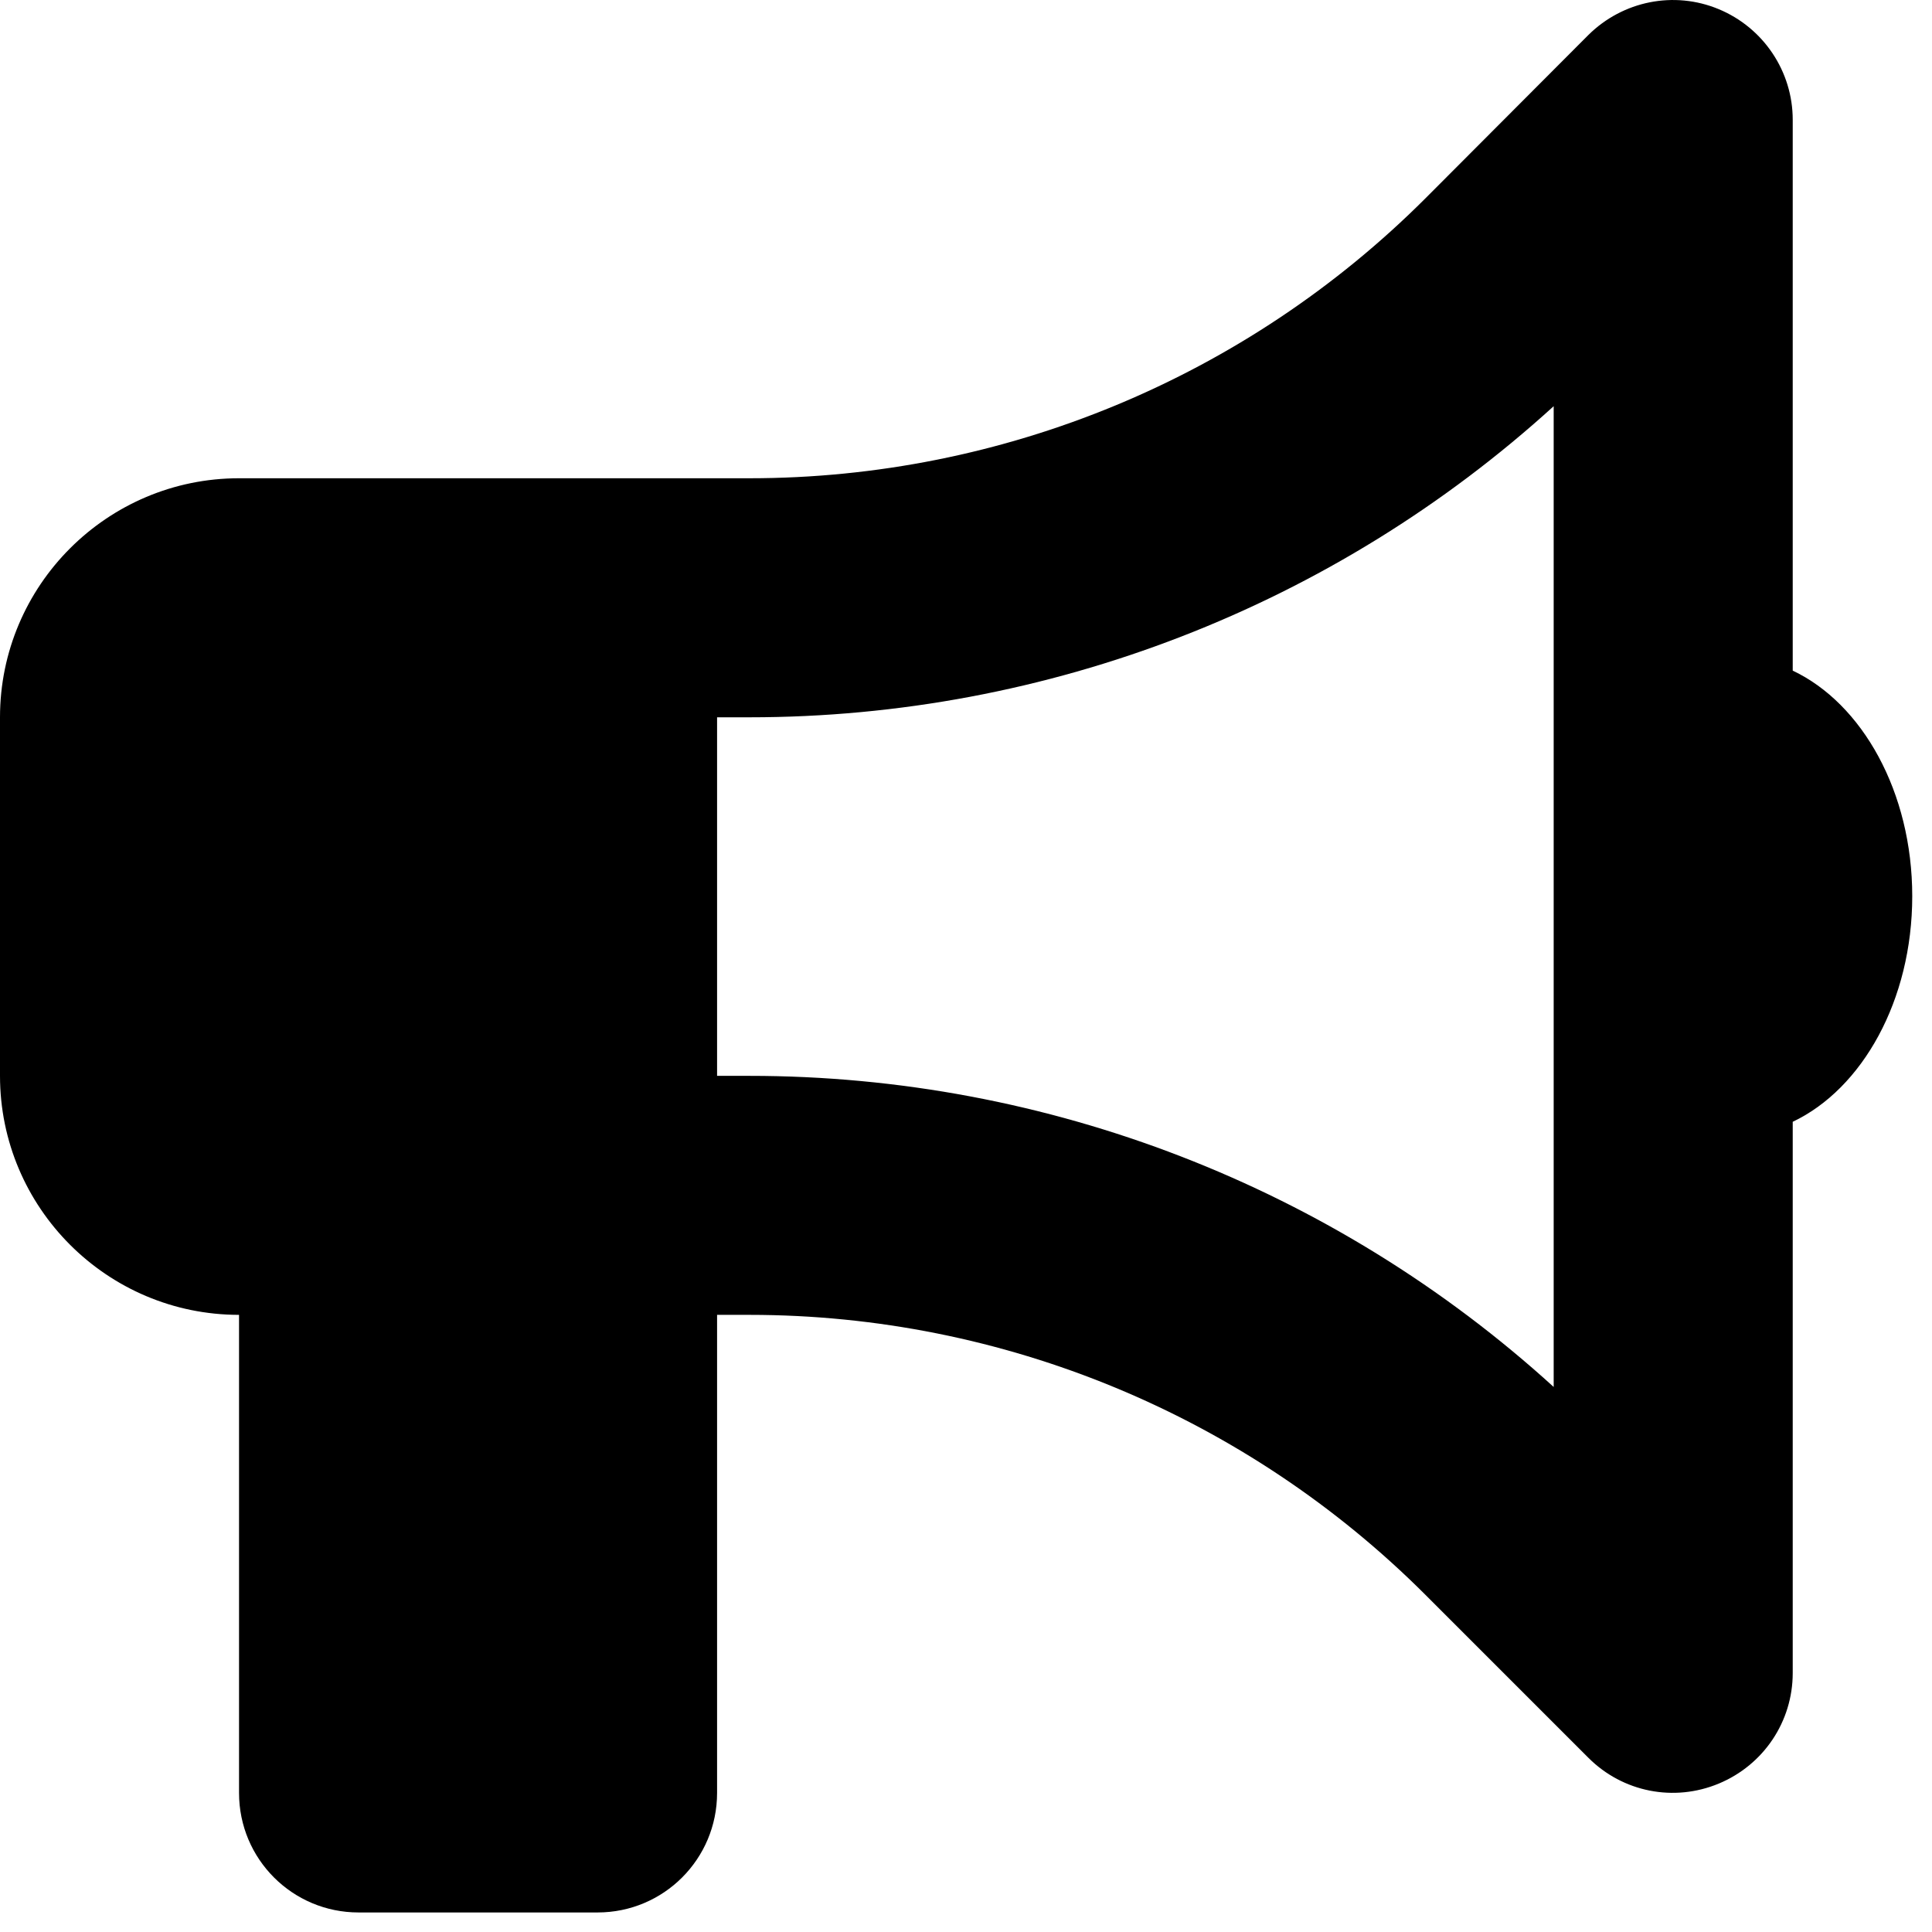 <svg width="44" height="44" viewBox="0 0 44 44" fill="none" xmlns="http://www.w3.org/2000/svg">
<path d="M40.828 2.727C40.828 1.629 40.165 0.634 39.144 0.209C38.123 -0.216 36.958 0.022 36.175 0.796L32.467 4.513C28.384 8.596 22.847 10.892 17.071 10.892H16.331H13.609H5.444C2.441 10.892 0 13.333 0 16.336V24.502C0 27.504 2.441 29.945 5.444 29.945V40.833C5.444 42.338 6.66 43.555 8.166 43.555H13.609C15.115 43.555 16.331 42.338 16.331 40.833V29.945H17.071C22.847 29.945 28.384 32.242 32.467 36.325L36.175 40.033C36.958 40.816 38.123 41.045 39.144 40.62C40.165 40.195 40.828 39.208 40.828 38.102V25.548C42.41 24.799 43.55 22.783 43.55 20.41C43.55 18.037 42.41 16.021 40.828 15.273V2.727ZM35.384 9.251V20.419V31.587C30.383 27.036 23.859 24.502 17.071 24.502H16.331V16.336H17.071C23.859 16.336 30.383 13.801 35.384 9.251Z" fill="black"/>
</svg>
